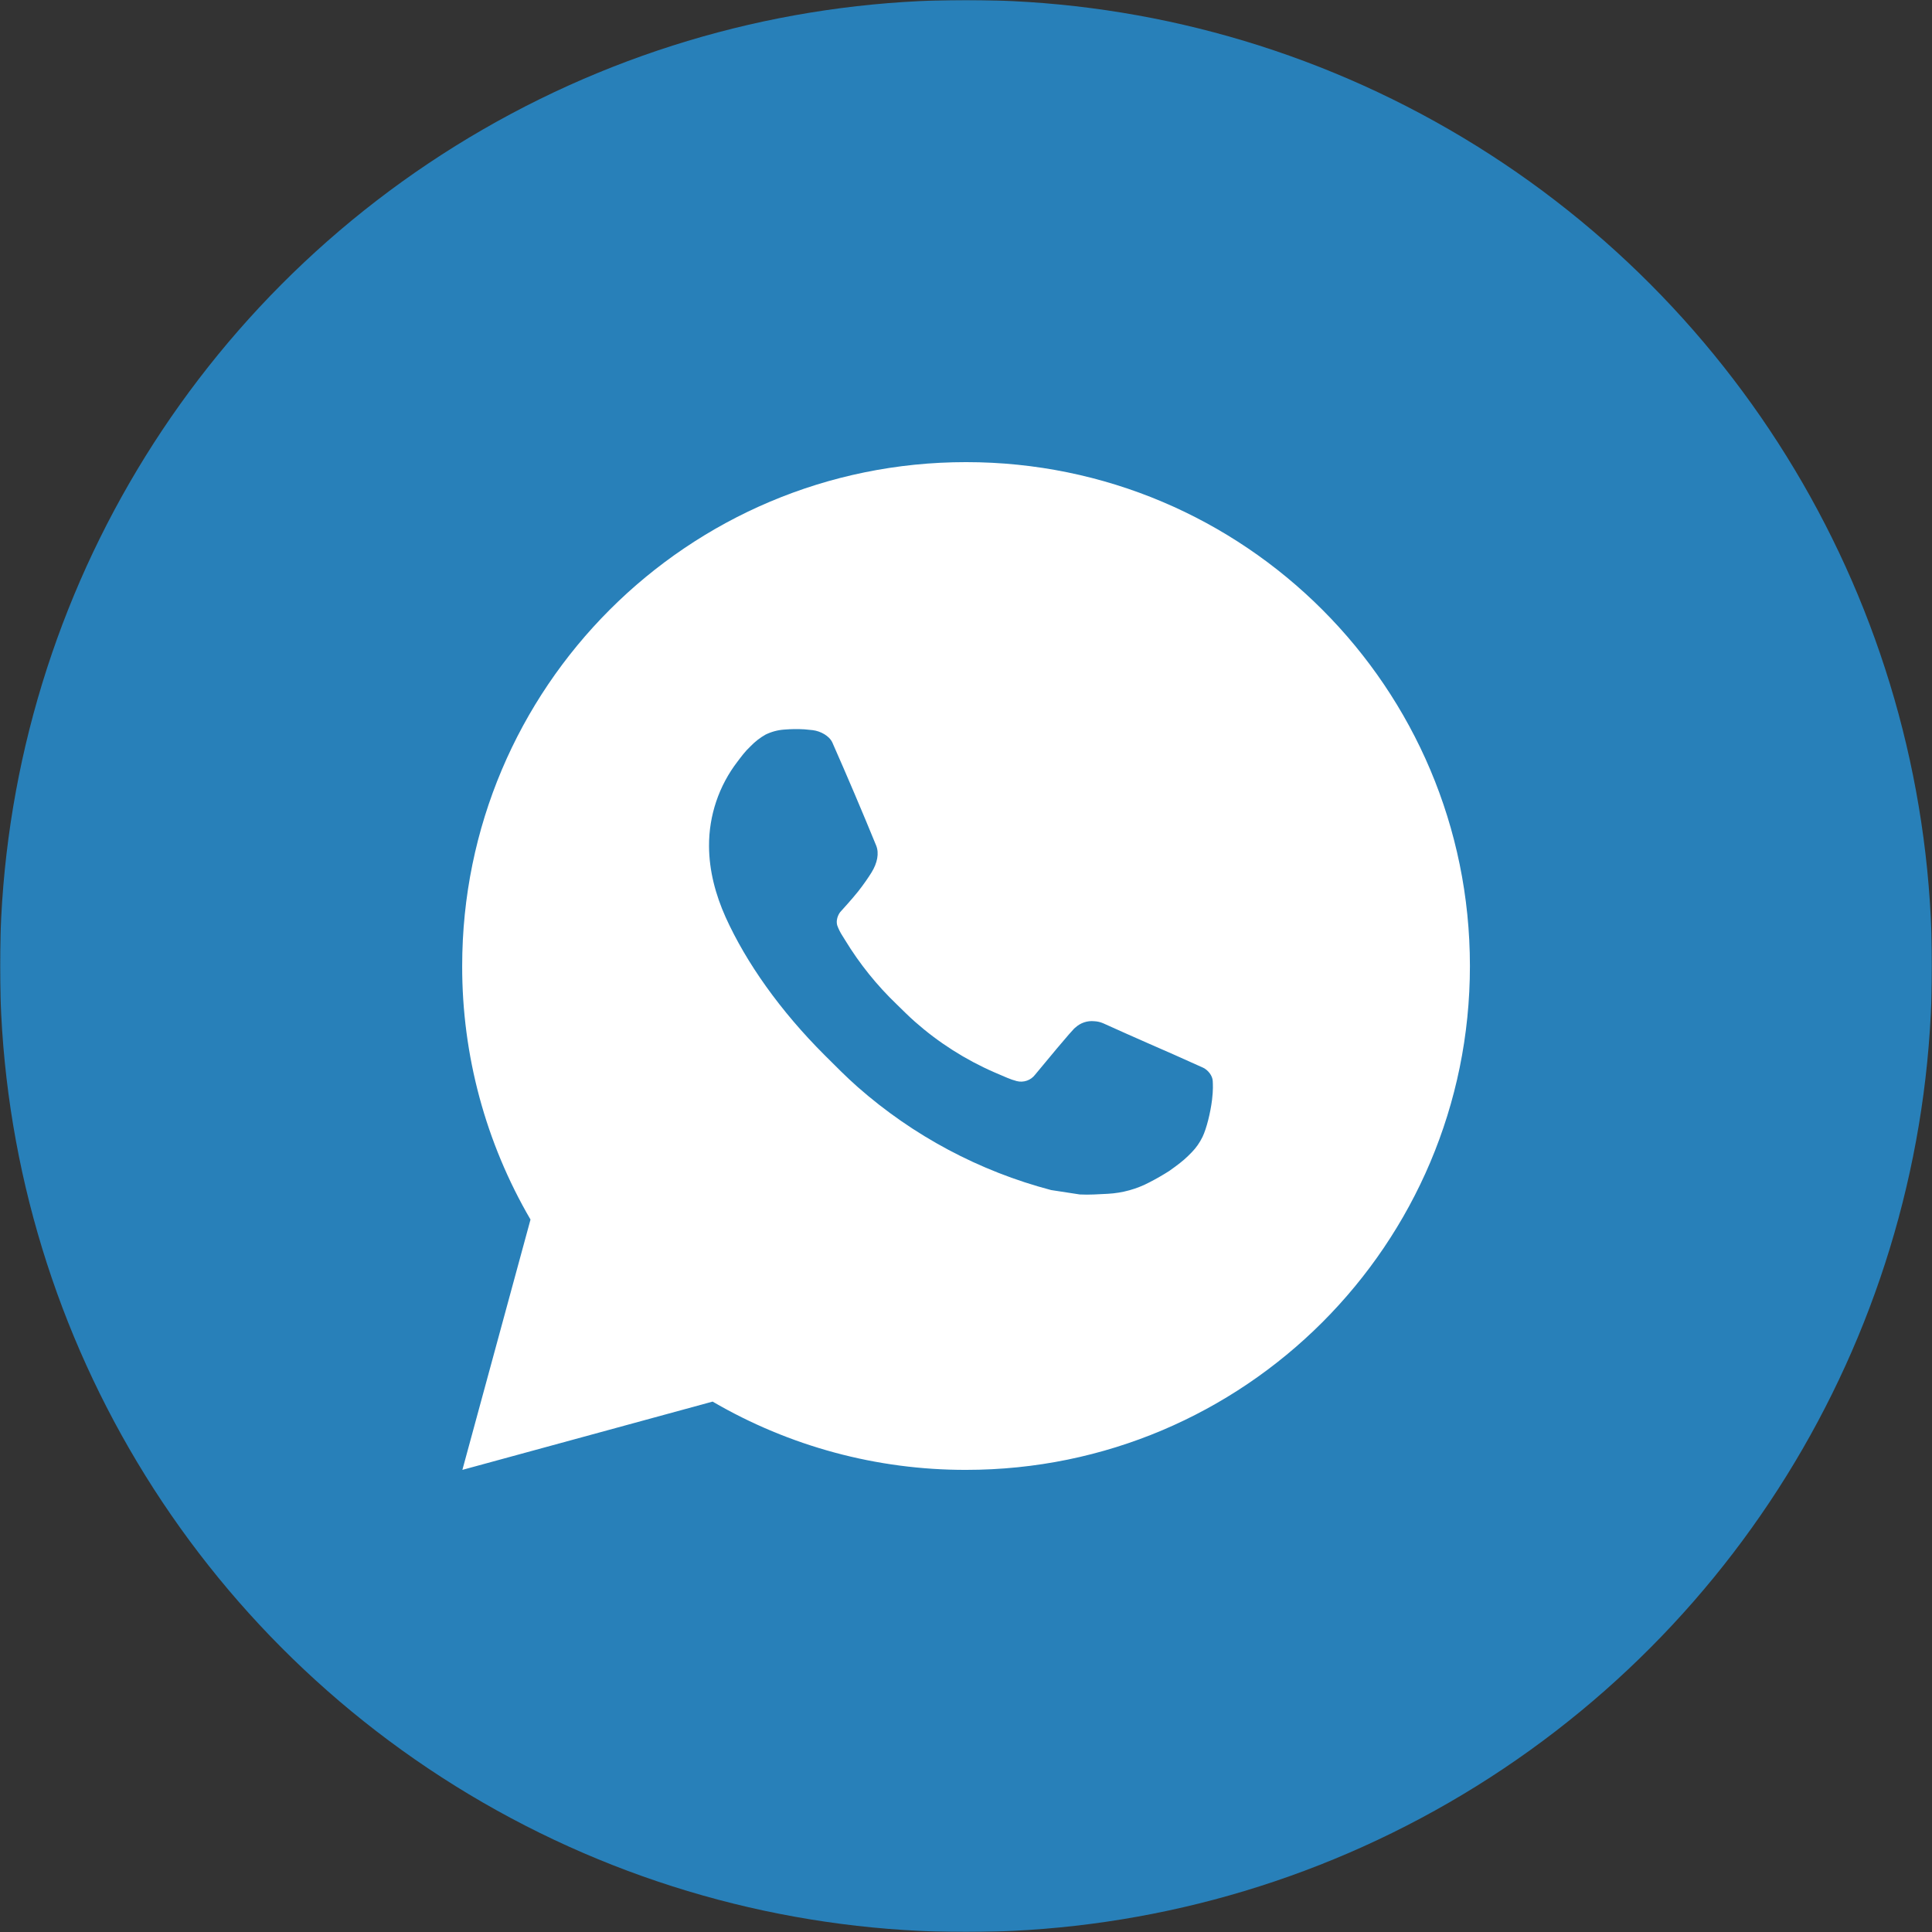 <?xml version="1.0" encoding="UTF-8"?> <svg xmlns="http://www.w3.org/2000/svg" viewBox="0 0 1080.00 1080.00" data-guides="{&quot;vertical&quot;:[],&quot;horizontal&quot;:[]}"><rect x="0" y="0" width="1080.00" height="1080.00" fill="#333333" stroke="none"/><defs></defs><mask x="0" y="0" width="1080" height="1080" data-from-defs="true" maskUnits="userSpaceOnUse" maskContentUnits="userSpaceOnUse" id="tSvg7f09df4f0d"><path fill="white" width="1080" height="1080" id="tSvg104cb13010f" title="Rectangle 4" fill-opacity="1" stroke="none" stroke-opacity="1" d="M0 0H1080V1080H0Z" style="transform-origin: 540px 540px;"></path></mask><ellipse fill="#2880b9" cx="540" cy="540" r="540" id="tSvg1124aa0528e" title="Ellipse 4" fill-opacity="1" stroke="none" stroke-opacity="1" rx="540" ry="540" mask="url(#tSvg7f09df4f0d)" style="transform: rotate(0deg); transform-origin: 540px 540px;"></ellipse><path fill="white" stroke="none" fill-opacity="1" stroke-width="1" stroke-opacity="1" id="tSvg9120f8c212" title="Path 4" d="M540.028 258.333C695.593 258.333 821.695 384.436 821.695 540C821.695 695.565 695.593 821.667 540.028 821.667C490.251 821.752 441.349 808.579 398.35 783.501C351.725 796.223 305.099 808.945 258.474 821.667C271.168 775.023 283.862 728.379 296.556 681.735C271.458 638.722 258.275 589.799 258.362 540C258.362 384.436 384.464 258.333 540.028 258.333ZM444.036 407.617C442.158 407.692 440.281 407.767 438.403 407.842C434.761 408.093 431.202 409.05 427.925 410.659C424.871 412.391 422.082 414.554 419.644 417.081C416.264 420.264 414.349 423.024 412.293 425.7C401.874 439.245 396.265 455.875 396.35 472.963C396.407 486.765 400.012 500.201 405.645 512.763C417.165 538.169 436.122 565.068 461.134 589.996C467.161 595.995 473.076 602.023 479.442 607.628C510.522 634.989 547.557 654.722 587.602 665.257C592.935 666.074 598.268 666.891 603.601 667.708C608.811 667.989 614.022 667.595 619.261 667.342C627.463 666.909 635.471 664.688 642.724 660.835C646.41 658.929 650.009 656.862 653.512 654.638C653.512 654.638 654.704 653.831 657.033 652.103C660.835 649.287 663.173 647.287 666.328 643.991C668.694 641.55 670.665 638.715 672.243 635.485C674.44 630.894 676.637 622.134 677.538 614.839C678.214 609.262 678.017 606.22 677.932 604.333C677.82 601.319 675.313 598.192 672.581 596.869C667.117 594.418 661.652 591.968 656.188 589.517C656.188 589.517 631.683 578.842 616.698 572.026C615.13 571.343 613.45 570.951 611.741 570.871C609.813 570.669 607.865 570.884 606.028 571.501C604.191 572.119 602.508 573.123 601.094 574.448C600.953 574.392 599.066 575.997 578.701 600.671C577.532 602.242 575.922 603.429 574.076 604.081C572.23 604.733 570.232 604.821 568.336 604.333C566.5 603.843 564.702 603.222 562.956 602.474C559.463 601.009 558.252 600.446 555.858 599.432C539.687 592.387 524.718 582.855 511.496 571.181C507.947 568.082 504.651 564.702 501.271 561.435C490.191 550.822 480.533 538.817 472.541 525.72C471.987 524.828 471.433 523.936 470.879 523.044C469.704 521.235 468.74 519.298 468.006 517.27C466.936 513.129 469.724 509.805 469.724 509.805C469.724 509.805 476.569 502.313 479.752 498.257C482.85 494.314 485.47 490.483 487.16 487.751C490.483 482.399 491.525 476.907 489.779 472.654C481.892 453.388 473.743 434.225 465.33 415.165C463.669 411.391 458.739 408.687 454.261 408.152C452.74 407.964 451.219 407.814 449.698 407.701C445.916 407.484 442.124 407.522 438.347 407.814C440.243 407.748 442.14 407.683 444.036 407.617Z" mask="url(#tSvg7f09df4f0d)"></path></svg> 